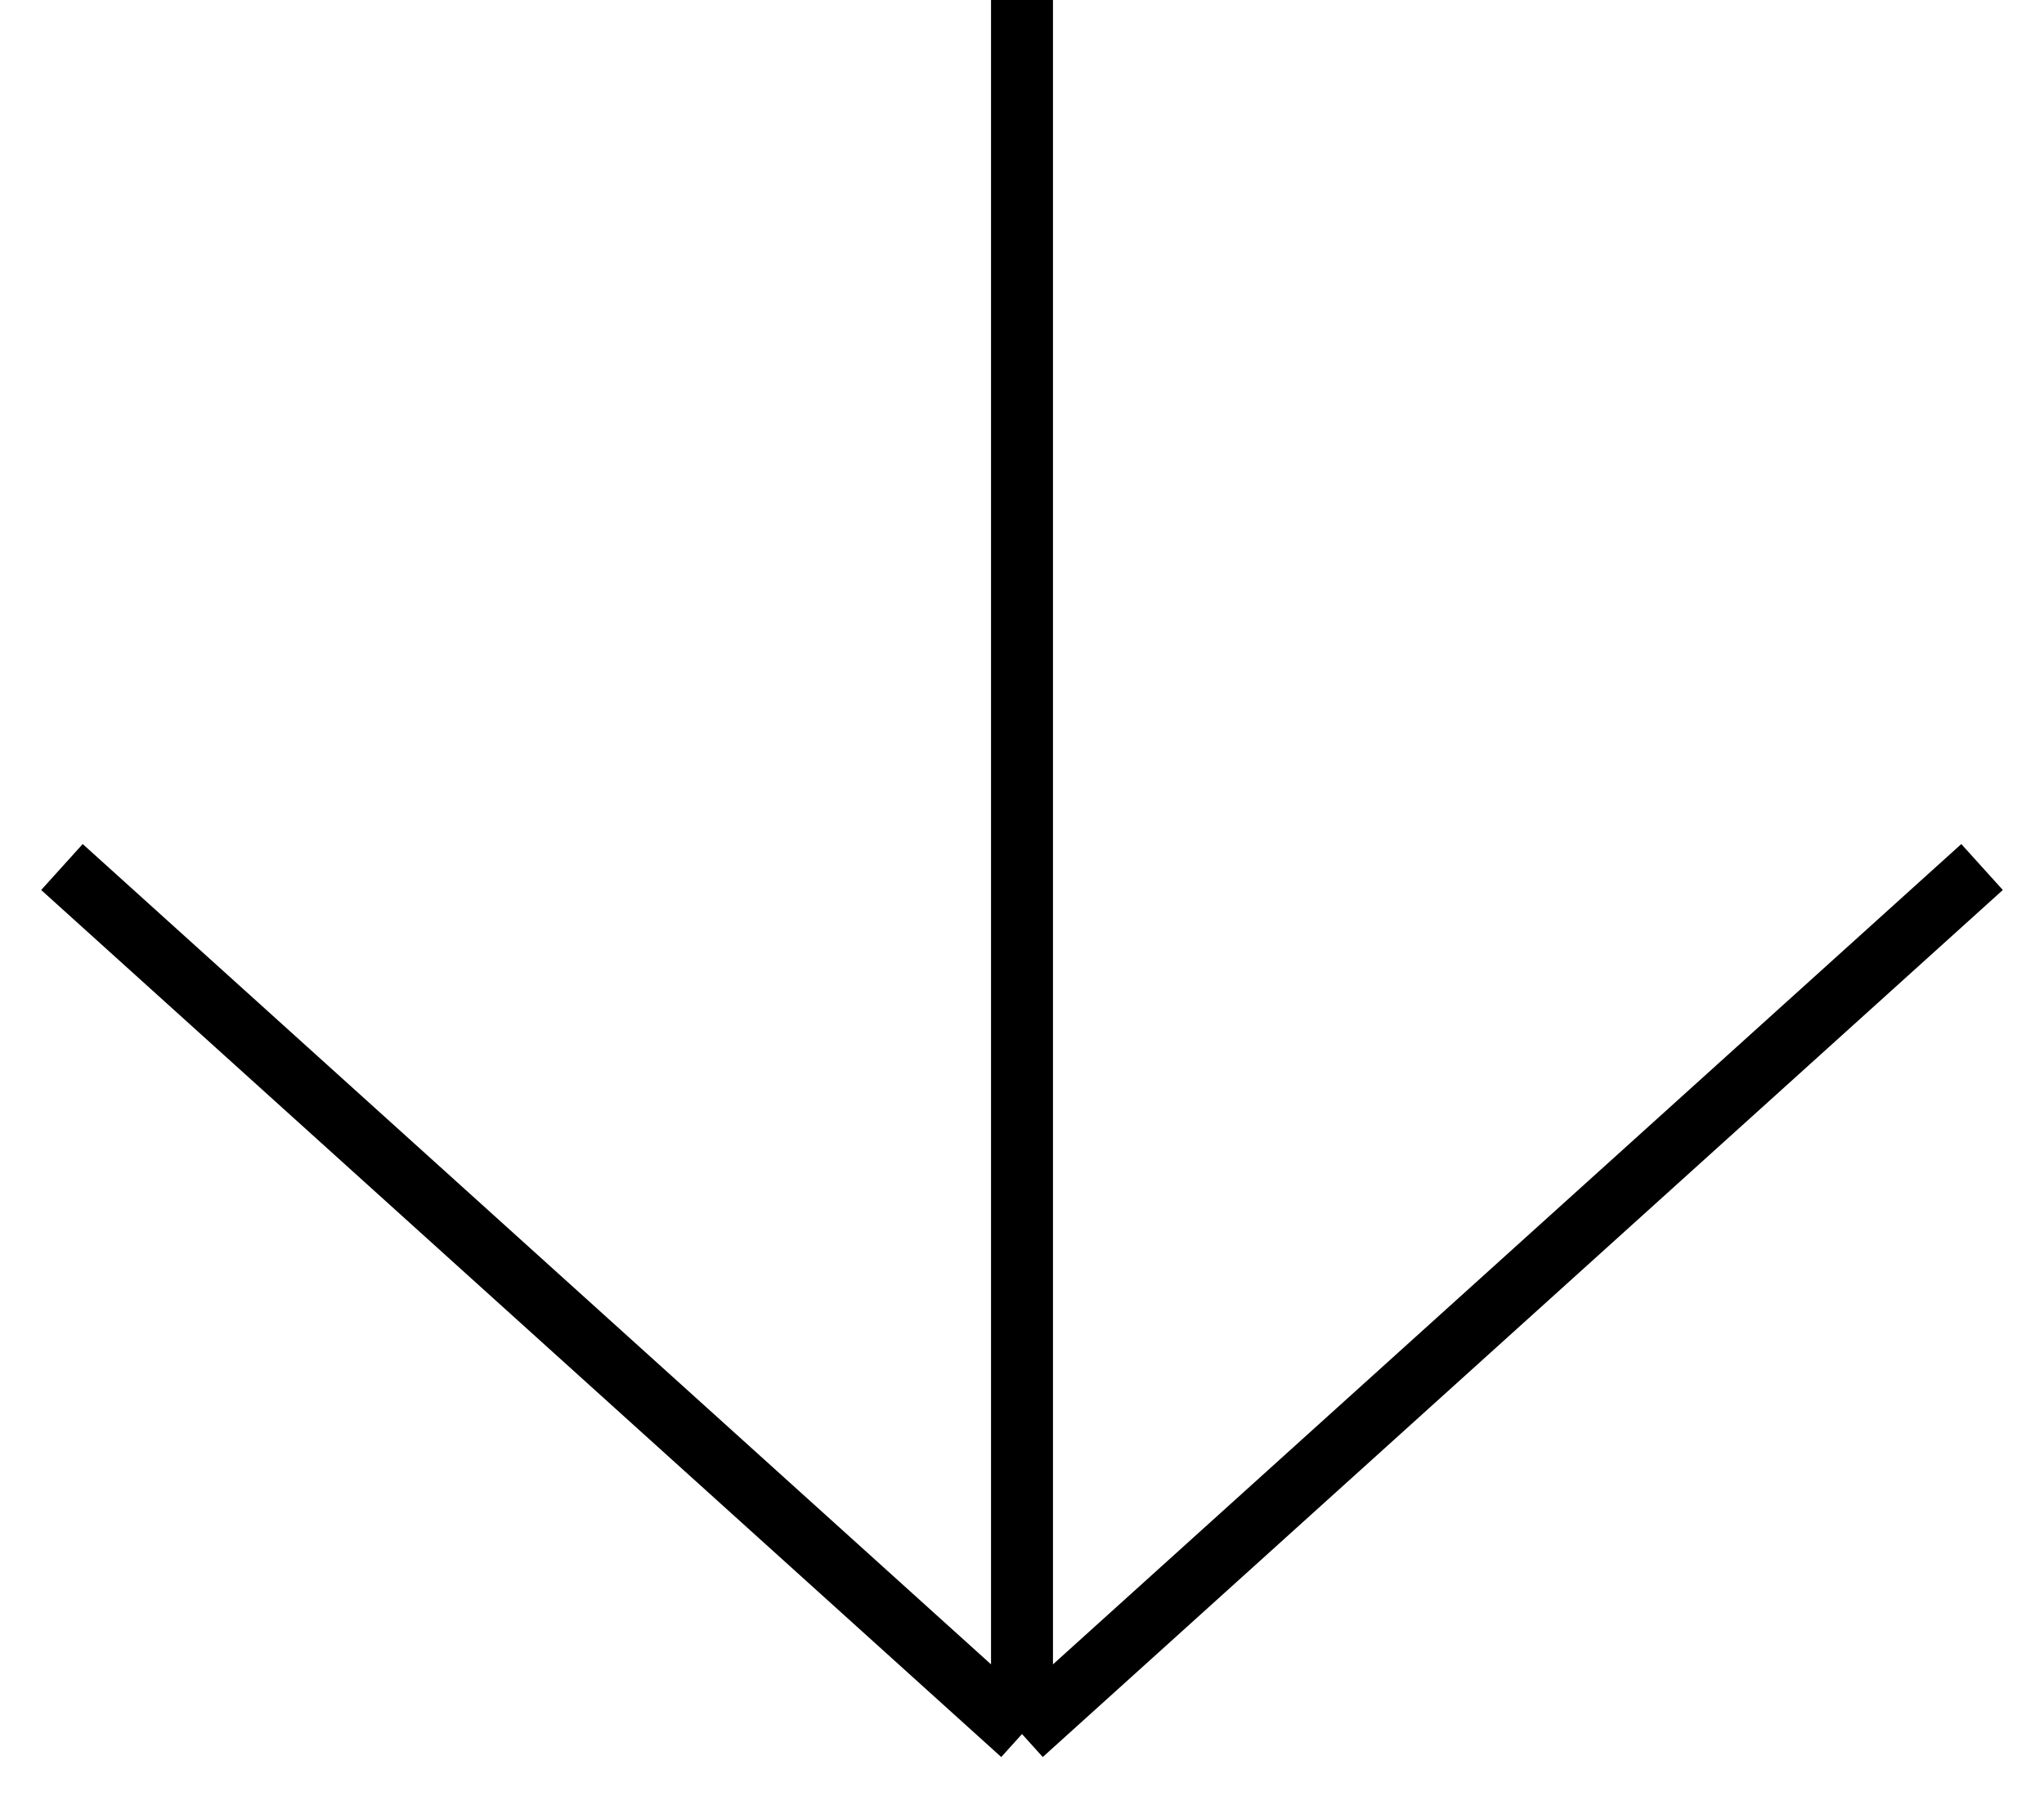 <svg width="33" height="29" viewBox="0 0 33 29" fill="none" xmlns="http://www.w3.org/2000/svg">
<path d="M1 14L16.5 28M32 14L16.5 28M16.5 1.12921e-07L16.5 14L16.5 28" stroke="#FB6700" style="stroke:#FB6700;stroke:color(display-p3 0.984 0.404 0);stroke-opacity:1;"/>
</svg>

